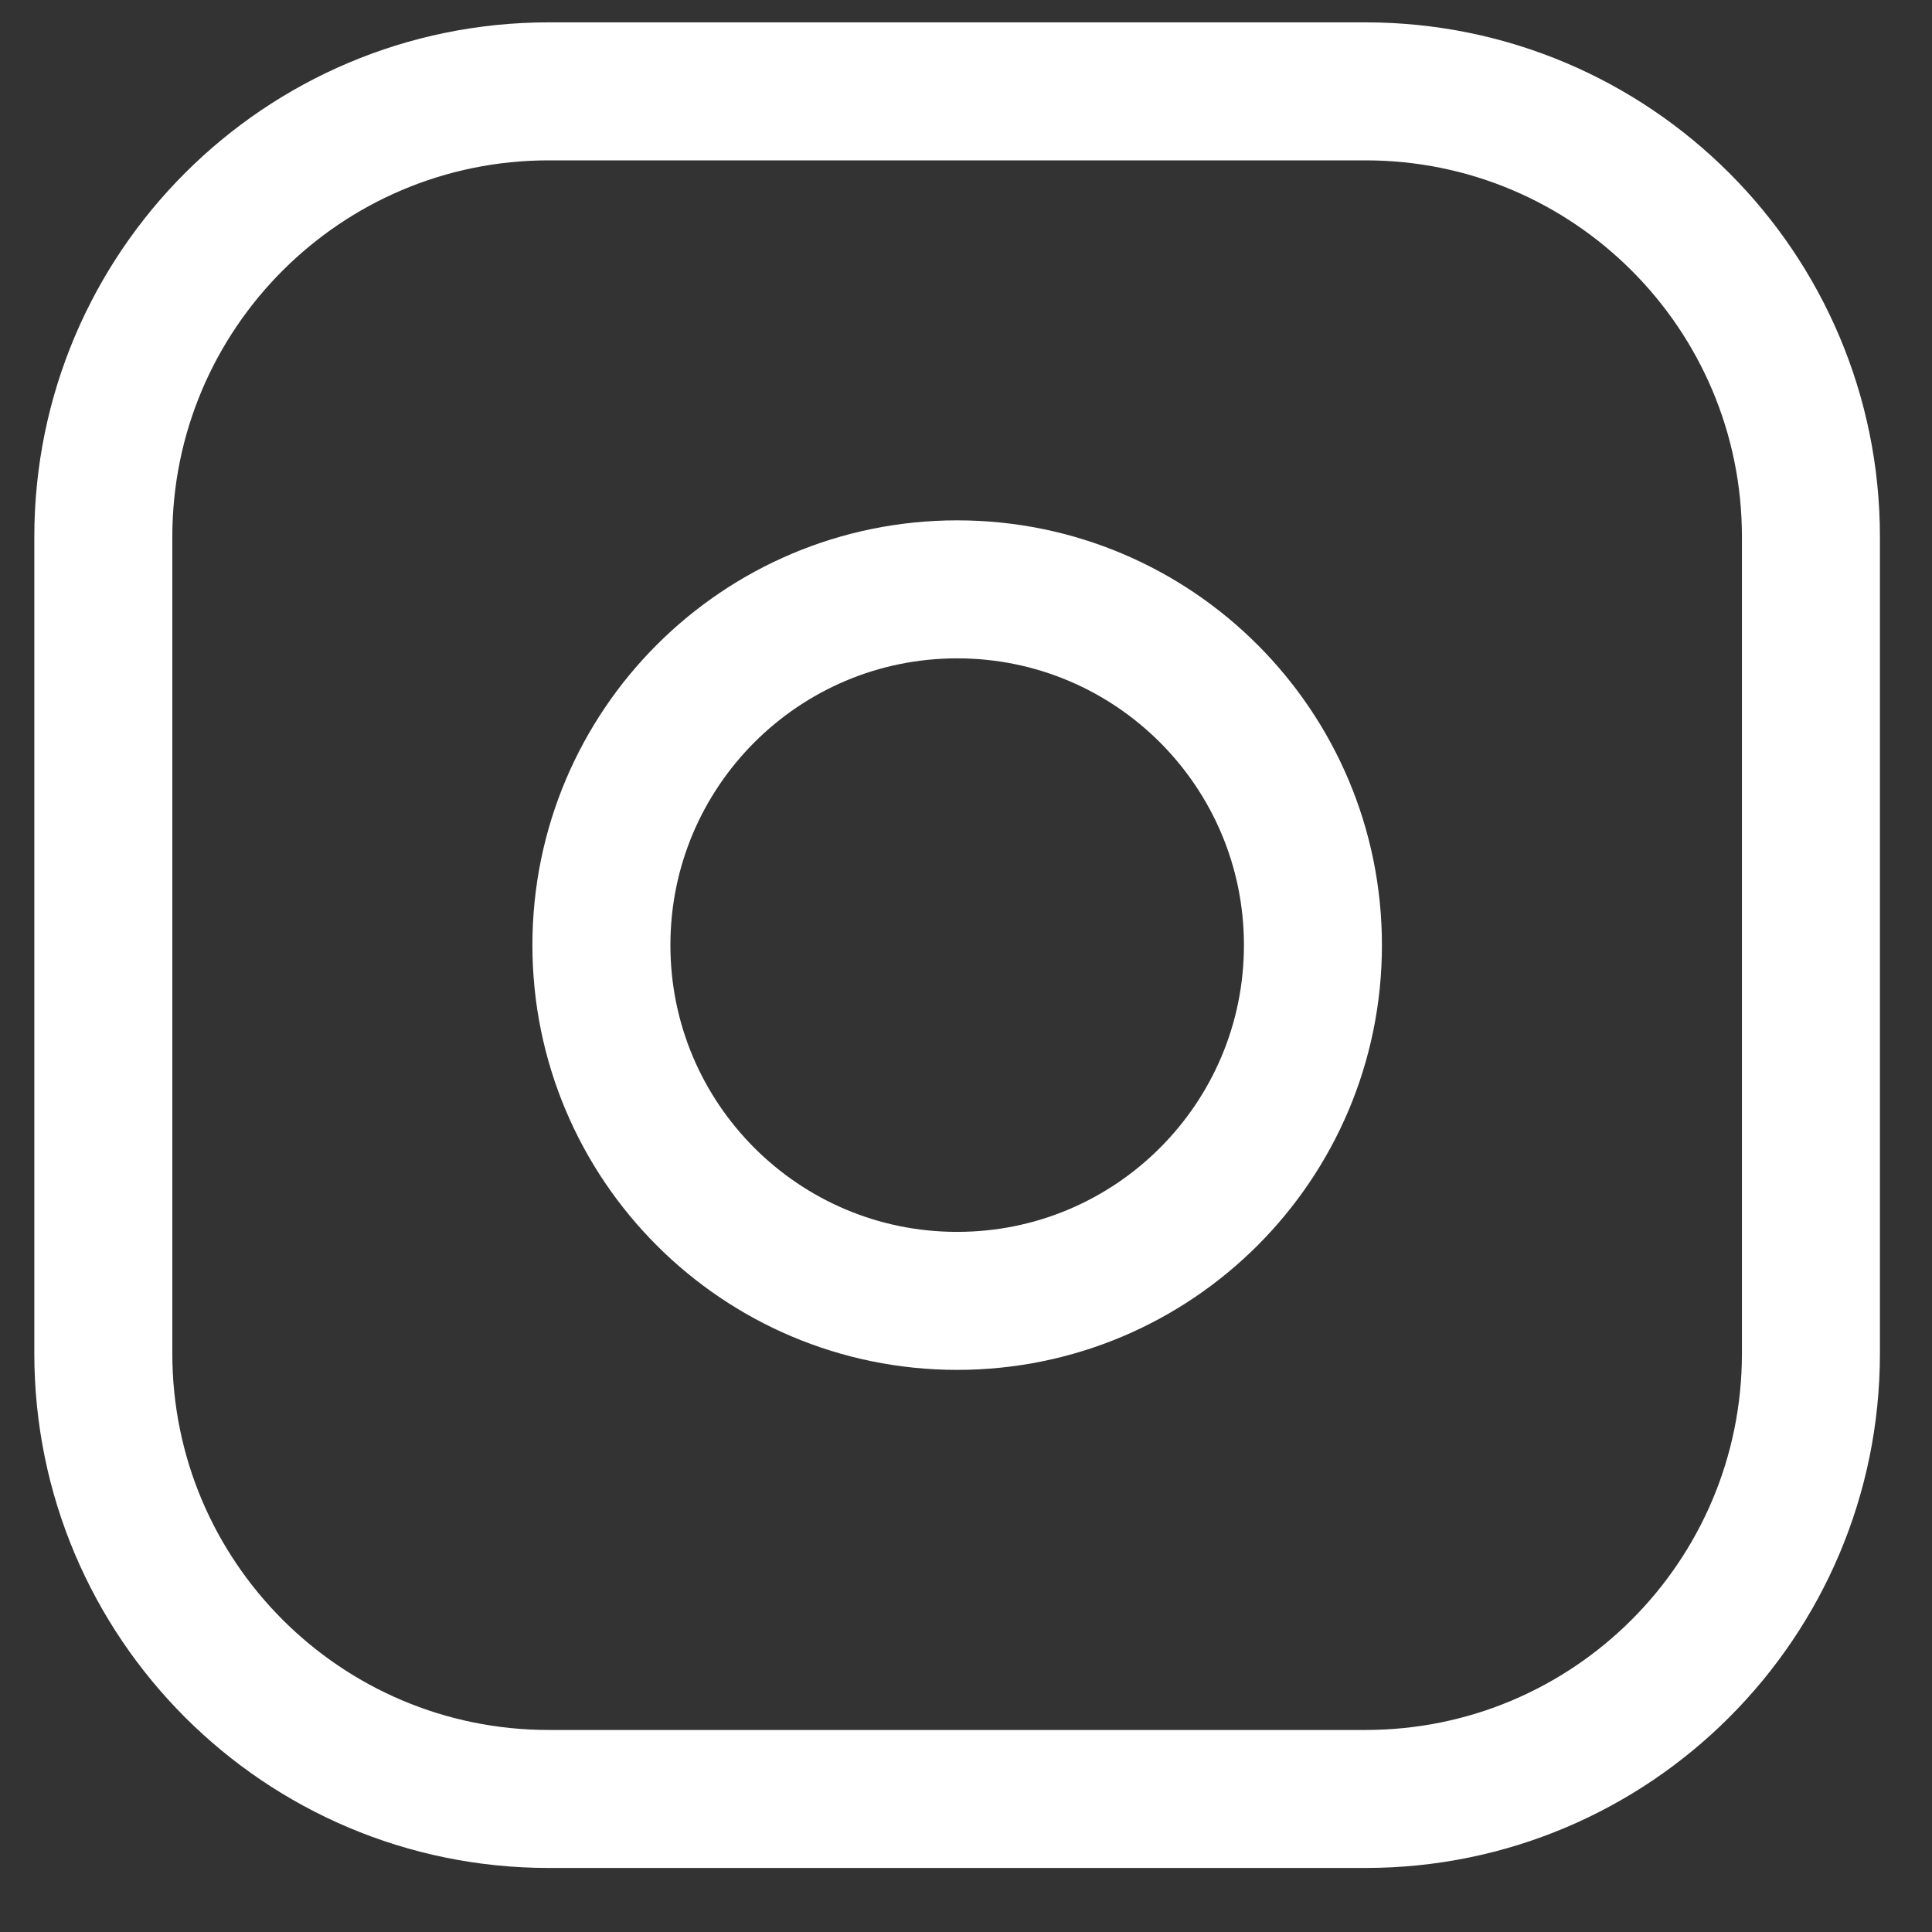<svg width="21" height="21" viewBox="0 0 21 21" fill="none" xmlns="http://www.w3.org/2000/svg">
<rect x="0" y="0" width="21" height="21" fill="#333333" stroke="none"/>
<path d="M10.404 14.14C12.54 14.14 14.271 12.409 14.271 10.273C14.271 8.138 12.54 6.406 10.404 6.406C8.268 6.406 6.537 8.138 6.537 10.273C6.537 12.409 8.268 14.14 10.404 14.14Z" stroke="white" stroke-width="1.5" stroke-linecap="round" stroke-linejoin="round"/>
<path d="M14.842 0.993H5.965C3.291 0.993 1.123 3.161 1.123 5.835V14.712C1.123 17.386 3.291 19.554 5.965 19.554H14.842C17.517 19.554 19.684 17.386 19.684 14.712V5.835C19.684 3.161 17.517 0.993 14.842 0.993Z" stroke="white" stroke-width="1.5" stroke-linecap="round" stroke-linejoin="round"/>
</svg>
